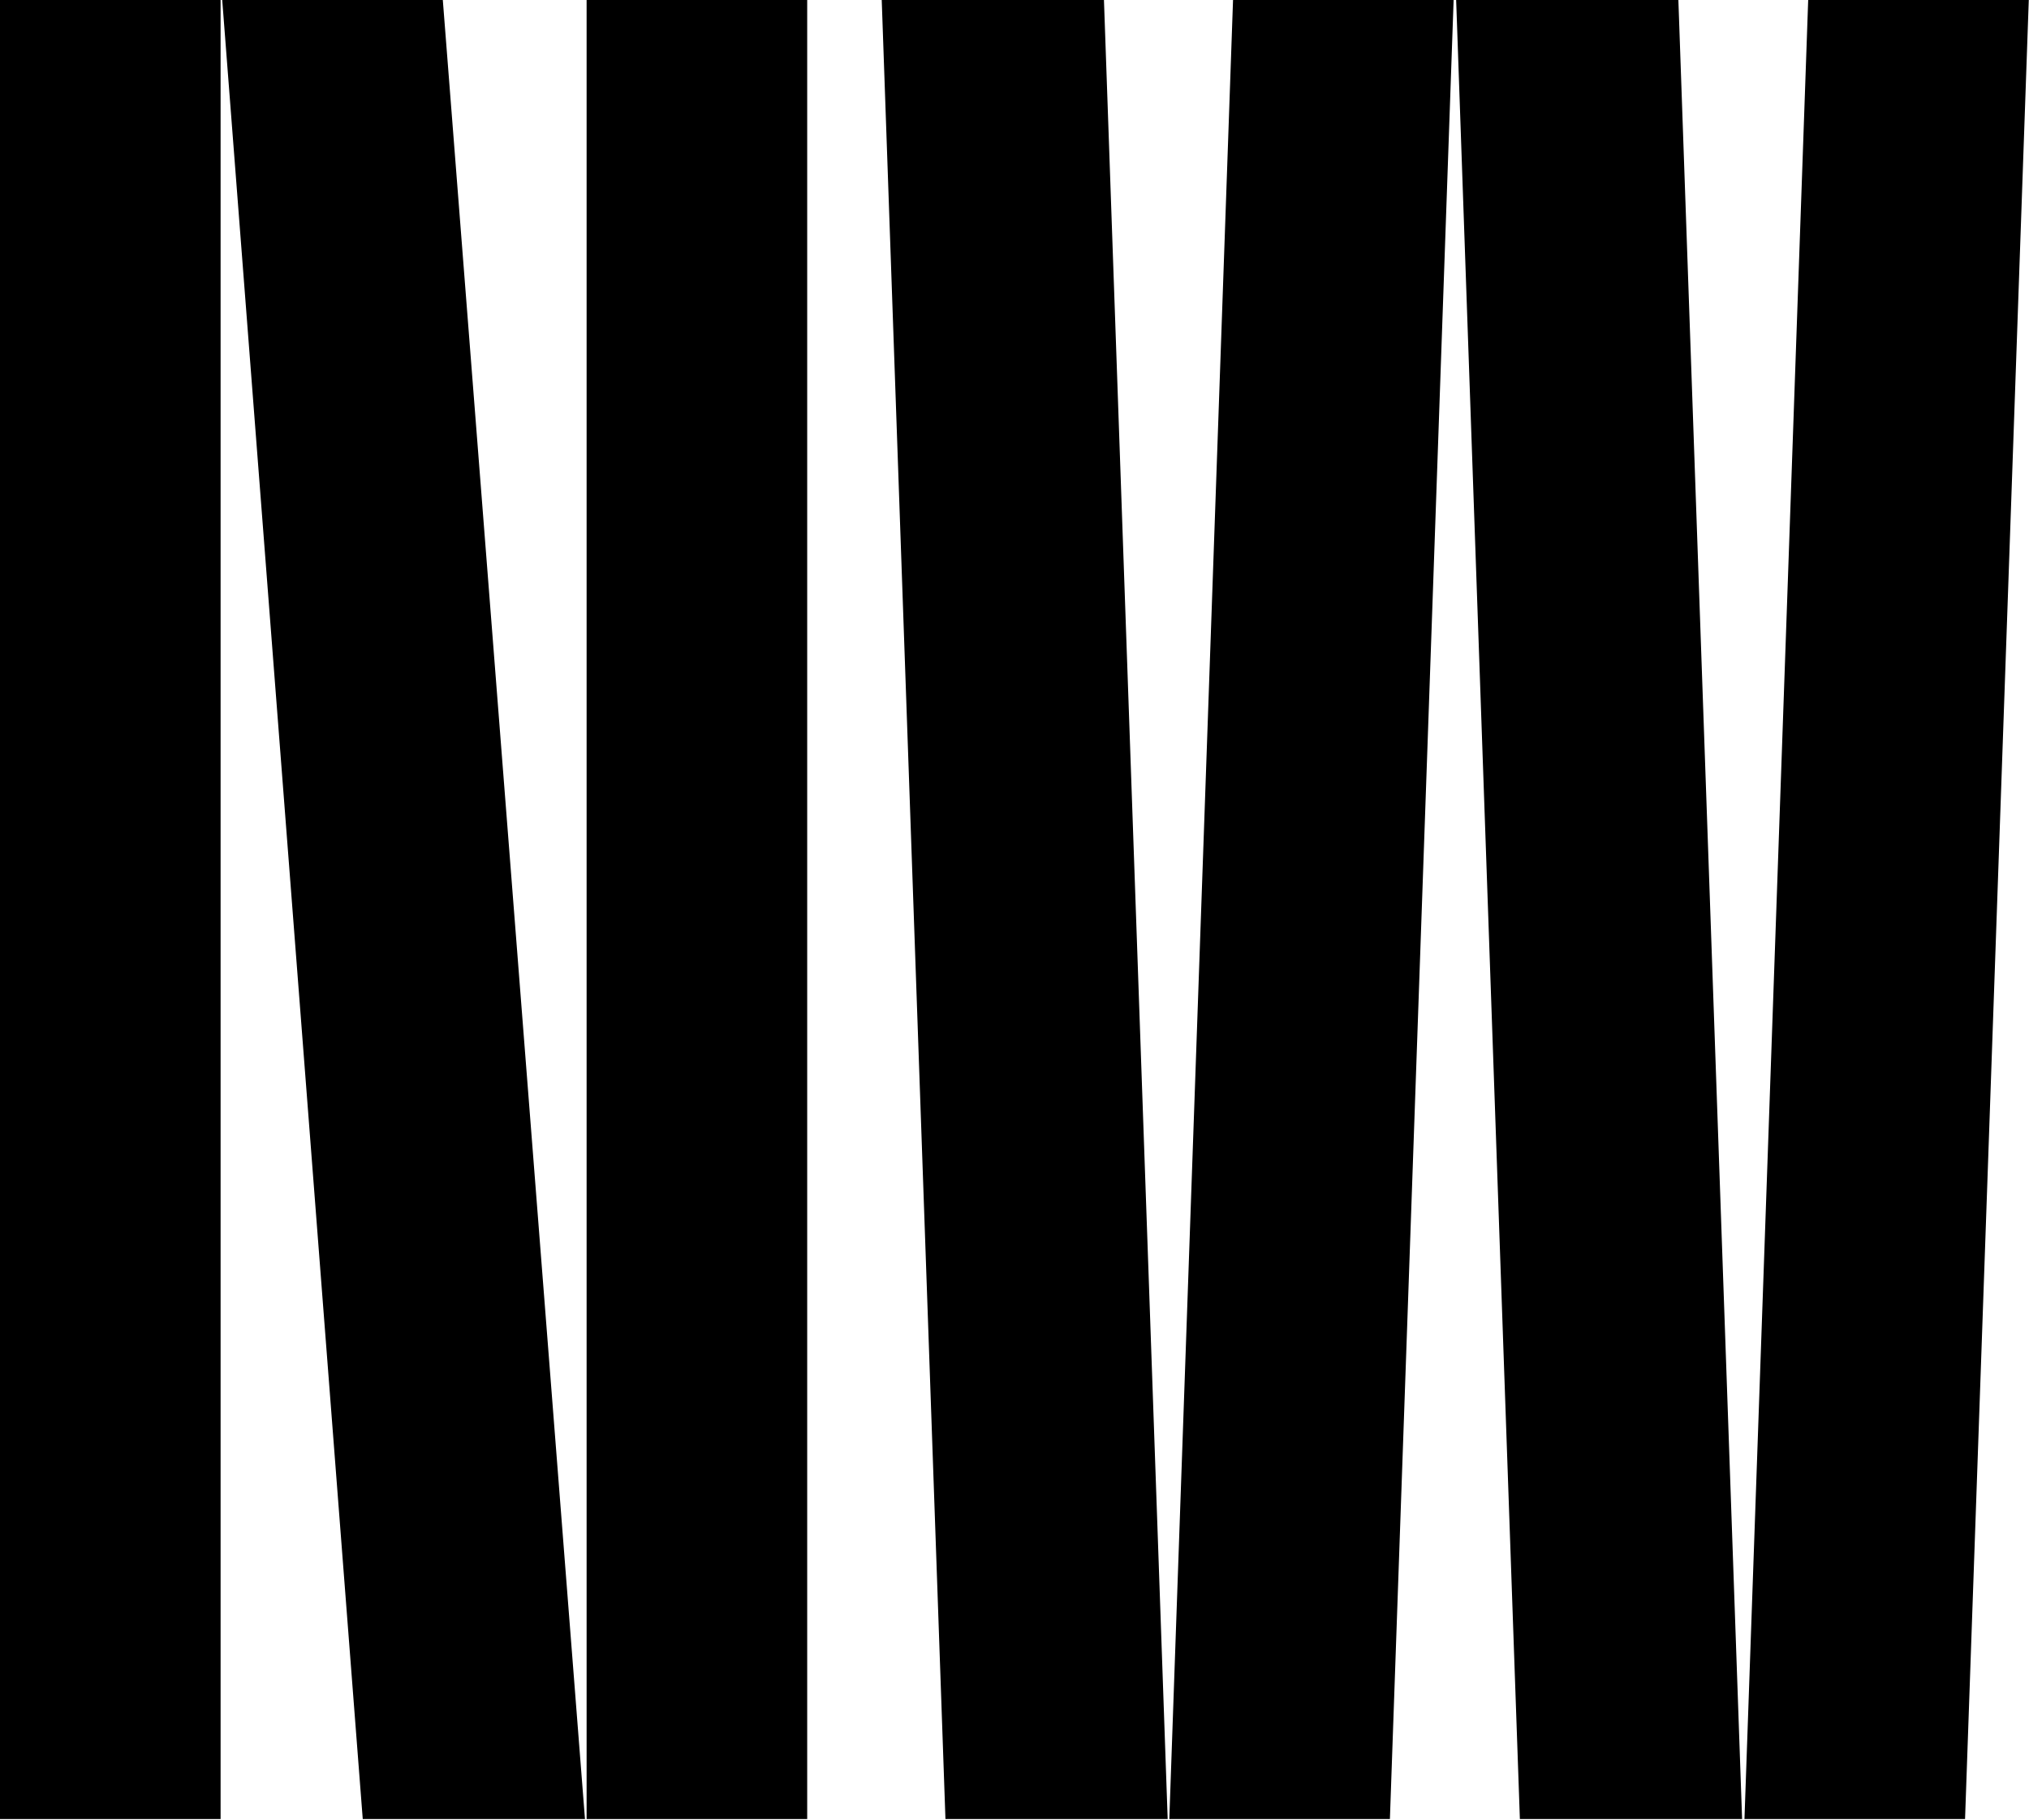 <svg width="853" height="765" viewBox="0 0 853 765" fill="none" xmlns="http://www.w3.org/2000/svg">
<path d="M760.171 0L733.38 764.565H826.117L852.908 0H760.171Z" fill="black"/>
<path d="M518.374 0L491.583 764.565H584.321L611.111 0H518.374Z" fill="black"/>
<path d="M370.682 0L397.472 764.565H490.896L464.106 0H370.682Z" fill="black"/>
<path d="M612.172 0L638.963 764.565H732.387L705.596 0H612.172Z" fill="black"/>
<path d="M92.737 0H0V764.565H92.737V0Z" fill="black"/>
<path d="M339.349 0H246.612V764.565H339.349V0Z" fill="black"/>
<path d="M93.424 0L152.501 764.565H245.925L186.161 0H93.424Z" fill="black"/>
</svg>
